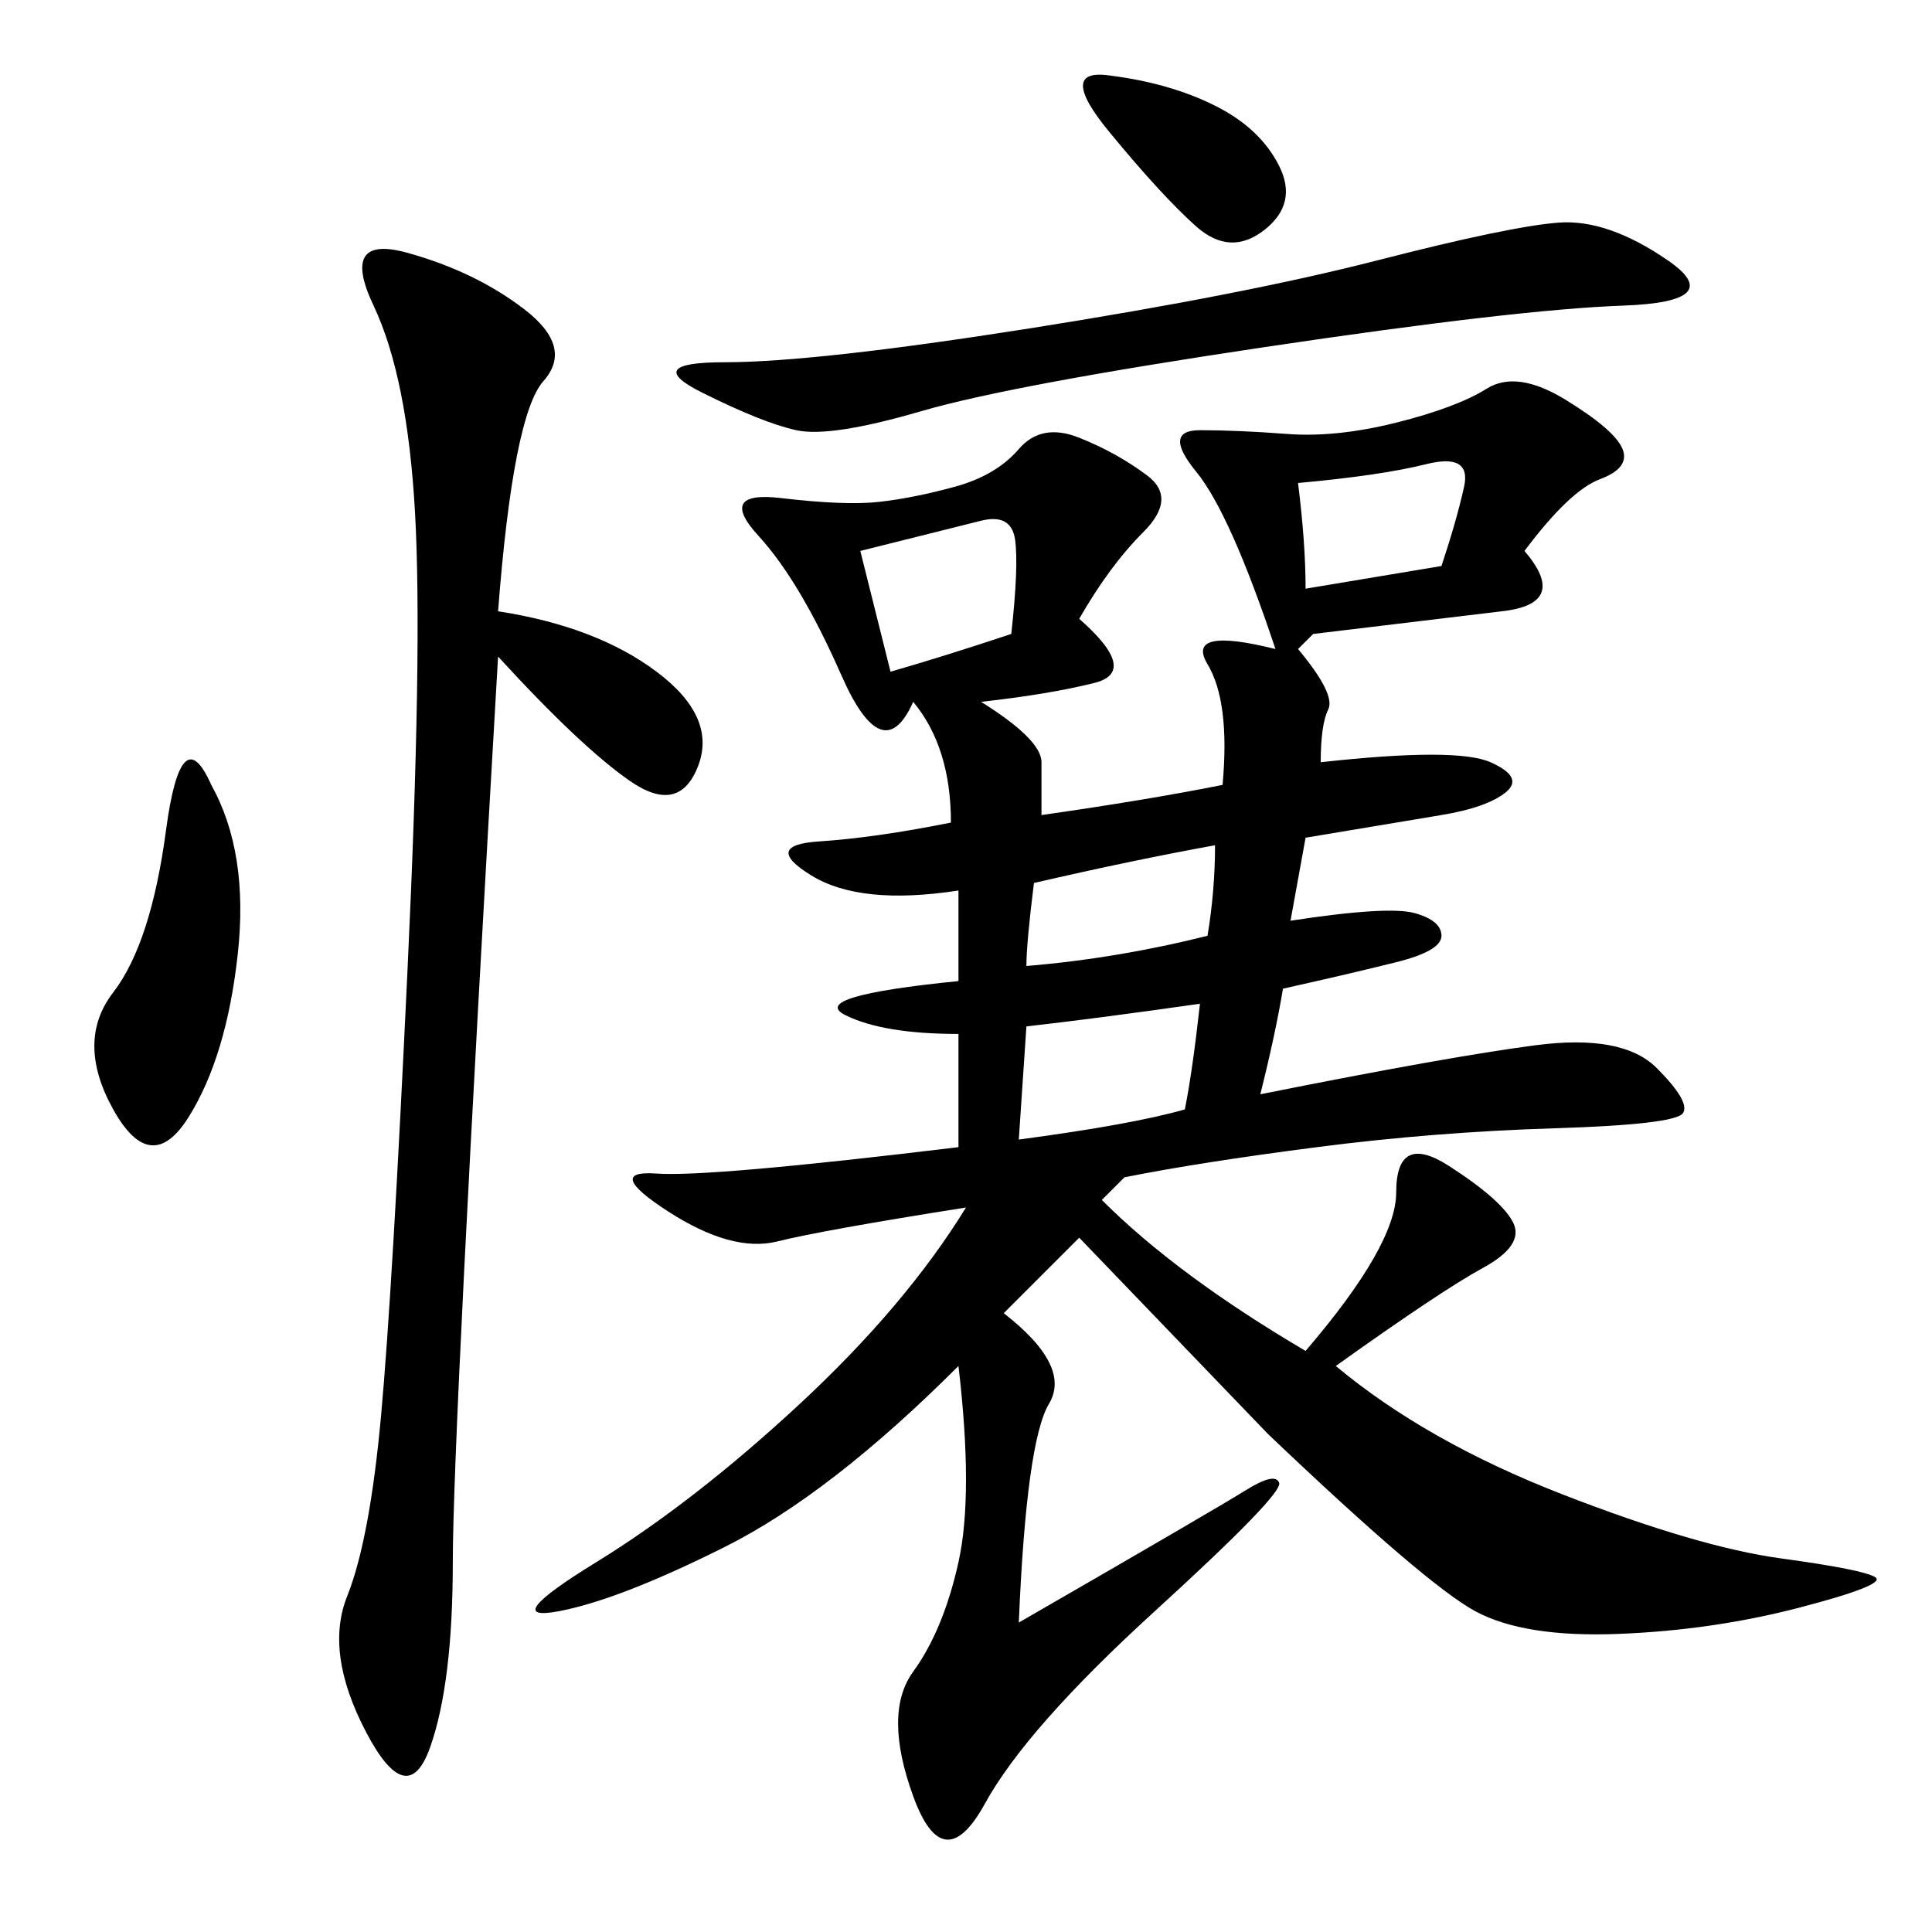 <svg xmlns="http://www.w3.org/2000/svg" xmlns:xlink="http://www.w3.org/1999/xlink" width="300" height="300"><path d="M150 187.50Q127.73 191.02 120.70 192.77Q113.67 194.53 103.71 188.09Q93.75 181.64 101.95 182.23Q110.16 182.81 148.83 178.13L148.83 178.13L148.83 160.55Q137.11 160.55 131.25 157.62Q125.39 154.69 148.83 152.34L148.83 152.34L148.83 138.28Q133.59 140.63 125.98 135.94Q118.36 131.25 127.15 130.66Q135.94 130.08 147.66 127.73L147.66 127.73Q147.66 116.02 141.80 108.98L141.80 108.98Q137.11 119.53 130.66 104.88Q124.22 90.23 117.77 83.20Q111.33 76.17 121.29 77.34Q131.25 78.52 136.52 77.93Q141.80 77.34 148.24 75.59Q154.69 73.83 158.20 69.73Q161.72 65.63 167.58 67.97Q173.44 70.31 178.13 73.83Q182.81 77.34 177.54 82.62Q172.27 87.89 167.58 96.09L167.58 96.09Q176.95 104.30 169.92 106.05Q162.89 107.81 152.34 108.98L152.34 108.98Q161.72 114.84 161.72 118.36L161.72 118.36L161.72 126.56Q178.13 124.22 189.84 121.88L189.84 121.88Q191.02 108.98 187.50 103.13Q183.98 97.27 198.05 100.78L198.05 100.78Q191.02 79.69 185.74 73.24Q180.47 66.80 186.33 66.80L186.33 66.80Q192.19 66.80 199.80 67.38Q207.42 67.97 216.80 65.63Q226.17 63.28 230.86 60.35Q235.55 57.42 243.16 62.11Q250.78 66.80 251.95 69.73Q253.13 72.66 248.44 74.41Q243.75 76.17 236.72 85.55L236.72 85.55Q243.75 93.75 233.20 94.92L233.20 94.92L203.91 98.44L201.56 100.78Q207.42 107.81 206.25 110.16Q205.08 112.50 205.08 118.36L205.08 118.36Q226.17 116.02 231.45 118.36Q236.72 120.70 233.79 123.05Q230.86 125.39 223.83 126.56L223.83 126.56L202.73 130.08L200.39 142.97Q215.63 140.63 219.73 141.80Q223.83 142.97 223.83 145.31L223.83 145.31Q223.83 147.66 216.80 149.41Q209.77 151.17 199.22 153.52L199.22 153.52Q198.05 160.55 195.70 169.92L195.70 169.92Q225 164.06 238.48 162.30Q251.95 160.55 257.23 165.82Q262.50 171.09 261.33 172.85Q260.16 174.61 241.41 175.20Q222.66 175.78 204.49 178.13Q186.33 180.47 174.61 182.81L174.61 182.81L171.09 186.33Q182.81 198.05 202.73 209.77L202.73 209.77Q216.80 193.36 216.80 185.16L216.80 185.16Q216.80 175.78 225 181.05Q233.20 186.33 234.96 189.84Q236.72 193.36 230.27 196.88Q223.83 200.39 207.42 212.11L207.42 212.11Q221.48 223.83 242.58 232.03Q263.67 240.23 276.56 241.99Q289.45 243.75 291.21 244.92Q292.97 246.09 279.49 249.61Q266.02 253.13 251.37 253.71Q236.72 254.30 229.10 250.20Q221.48 246.09 196.88 222.66L196.88 222.66L167.58 192.19L155.86 203.91Q166.41 212.11 162.89 217.97Q159.38 223.83 158.20 251.95L158.20 251.95Q188.67 234.38 193.36 231.45Q198.05 228.52 198.63 230.27Q199.22 232.03 179.30 250.20Q159.38 268.36 152.93 280.08Q146.48 291.80 141.80 278.91Q137.11 266.02 141.80 259.57Q146.48 253.13 148.83 242.58Q151.17 232.03 148.83 212.11L148.83 212.11Q128.91 232.03 112.50 240.23Q96.09 248.44 86.72 250.20Q77.34 251.95 92.58 242.58Q107.81 233.20 124.22 217.97Q140.63 202.73 150 187.50L150 187.50ZM77.34 94.92Q92.58 97.27 101.95 104.30Q111.33 111.33 108.40 118.95Q105.47 126.56 97.85 121.29Q90.23 116.02 77.34 101.95L77.34 101.95Q70.31 222.66 70.31 242.58L70.31 242.58Q70.31 261.33 66.80 271.29Q63.28 281.25 56.84 268.95Q50.39 256.64 53.91 247.85Q57.42 239.06 59.18 219.73Q60.94 200.39 63.28 150.59Q65.63 100.78 64.45 79.69Q63.28 58.59 58.01 47.46Q52.73 36.33 63.28 39.26Q73.83 42.19 81.45 48.05Q89.06 53.91 84.38 59.18Q79.69 64.45 77.34 94.92L77.34 94.92ZM112.50 56.25Q126.56 56.25 159.96 50.98Q193.36 45.70 213.87 40.43Q234.38 35.16 241.99 34.57Q249.61 33.98 258.98 40.43Q268.36 46.88 251.95 47.46Q235.55 48.05 196.29 53.91Q157.03 59.77 142.97 63.87Q128.91 67.97 123.63 66.80Q118.36 65.63 108.98 60.94Q99.61 56.25 112.50 56.25L112.50 56.25ZM32.81 121.88Q38.67 132.42 36.91 148.24Q35.16 164.06 29.30 173.44Q23.44 182.81 17.58 172.27Q11.72 161.72 17.58 154.10Q23.44 146.48 25.78 128.91Q28.13 111.33 32.81 121.88L32.81 121.88ZM172.27 11.72Q181.64 12.89 188.67 16.41Q195.70 19.92 198.63 25.78Q201.56 31.64 196.29 35.74Q191.02 39.84 185.74 35.16Q180.47 30.47 172.27 20.51Q164.06 10.55 172.27 11.72L172.27 11.72ZM158.20 176.95Q175.78 174.61 183.98 172.27L183.98 172.27Q185.16 166.41 186.33 155.86L186.33 155.86Q169.92 158.20 159.38 159.38L159.38 159.38L158.20 176.95ZM138.28 104.30Q146.48 101.95 157.03 98.44L157.03 98.44Q158.20 87.89 157.62 83.79Q157.03 79.69 152.34 80.86L152.34 80.86L133.59 85.55L138.28 104.30ZM159.38 150Q173.44 148.83 187.50 145.31L187.50 145.31Q188.67 138.28 188.67 131.25L188.67 131.25Q175.78 133.59 160.55 137.11L160.55 137.11Q159.38 146.48 159.38 150L159.38 150ZM202.73 91.41L223.83 87.89Q226.17 80.86 227.34 75.59Q228.52 70.31 221.48 72.07Q214.45 73.83 201.56 75L201.56 75Q202.73 84.38 202.73 91.41L202.73 91.41Z"/></svg>